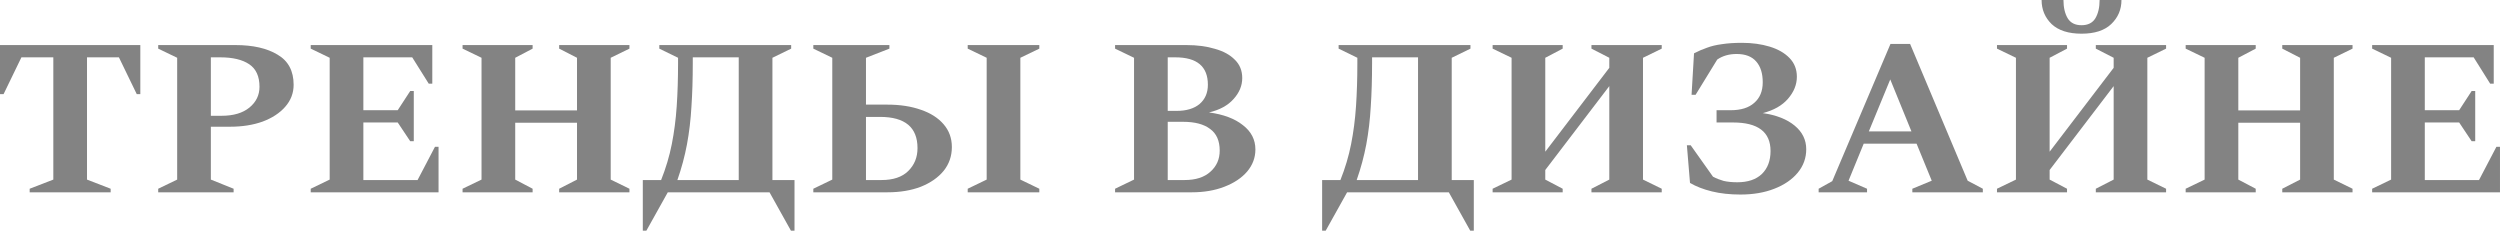 <?xml version="1.0" encoding="UTF-8"?> <svg xmlns="http://www.w3.org/2000/svg" viewBox="0 0 134.473 12.408" fill="none"><path d="M1.596 10.344V10.152L2.868 9.66V3.084H1.152L0.192 5.064H0V2.424H7.548V5.064H7.356L6.396 3.084H4.68V9.66L5.952 10.152V10.344H1.596Z" fill="#838383"></path><path d="M8.51 10.344V10.152L9.53 9.66V3.108L8.51 2.616V2.424H12.662C13.606 2.424 14.362 2.596 14.93 2.94C15.506 3.276 15.794 3.816 15.794 4.56C15.794 5.008 15.642 5.404 15.338 5.748C15.042 6.084 14.638 6.348 14.126 6.54C13.614 6.724 13.03 6.816 12.374 6.816H11.342V9.66L12.566 10.152V10.344H8.51ZM11.342 3.084V6.228H11.918C12.558 6.228 13.058 6.08 13.418 5.784C13.778 5.488 13.958 5.116 13.958 4.668C13.958 4.108 13.774 3.704 13.406 3.456C13.038 3.208 12.518 3.084 11.846 3.084H11.342Z" fill="#838383"></path><path d="M16.713 10.344V10.152L17.733 9.66V3.108L16.713 2.616V2.424H23.253V4.5H23.061L22.173 3.084H19.545V5.928H21.393L22.065 4.896H22.257V7.596H22.065L21.393 6.588H19.545V9.684H22.461L23.397 7.896H23.589V10.344H16.713Z" fill="#838383"></path><path d="M24.881 10.344V10.152L25.901 9.66V3.108L24.881 2.616V2.424H28.649V2.616L27.713 3.108V5.94H31.037V3.108L30.077 2.616V2.424H33.857V2.616L32.849 3.108V9.66L33.857 10.152V10.344H30.077V10.152L31.037 9.66V6.6H27.713V9.66L28.649 10.152V10.344H24.881Z" fill="#838383"></path><path d="M35.464 2.616V2.424H42.556V2.616L41.548 3.108V9.684H42.736V12.408H42.544L41.392 10.344H35.92L34.768 12.408H34.576V9.684H35.561C35.816 9.044 36.008 8.4 36.136 7.752C36.264 7.104 36.352 6.424 36.4 5.712C36.448 5 36.472 4.236 36.472 3.42V3.108L35.464 2.616ZM39.736 9.684V3.084H37.264V3.408C37.264 4.248 37.24 5.024 37.192 5.736C37.152 6.44 37.072 7.116 36.952 7.764C36.833 8.404 36.66 9.044 36.436 9.684H39.736Z" fill="#838383"></path><path d="M47.732 10.344H43.748V10.152L44.768 9.66V3.108L43.748 2.616V2.424H47.84V2.616L46.58 3.108V5.628H47.732C48.412 5.628 49.012 5.72 49.532 5.904C50.052 6.08 50.46 6.34 50.756 6.684C51.052 7.028 51.2 7.436 51.2 7.908C51.2 8.396 51.052 8.824 50.756 9.192C50.46 9.552 50.052 9.836 49.532 10.044C49.012 10.244 48.412 10.344 47.732 10.344ZM47.336 6.288H46.58V9.684H47.42C48.044 9.684 48.52 9.524 48.848 9.204C49.184 8.876 49.352 8.464 49.352 7.968C49.352 6.848 48.68 6.288 47.336 6.288ZM52.052 10.344V10.152L53.072 9.66V3.108L52.052 2.616V2.424H55.904V2.616L54.884 3.108V9.66L55.904 10.152V10.344H52.052Z" fill="#838383"></path><path d="M59.979 10.344V10.152L60.999 9.66V3.108L59.979 2.616V2.424H63.819C64.395 2.424 64.907 2.492 65.355 2.628C65.811 2.756 66.167 2.952 66.423 3.216C66.687 3.472 66.819 3.8 66.819 4.2C66.819 4.608 66.663 4.984 66.351 5.328C66.047 5.672 65.607 5.912 65.031 6.048C65.807 6.152 66.415 6.38 66.855 6.732C67.303 7.076 67.527 7.512 67.527 8.04C67.527 8.48 67.379 8.876 67.083 9.228C66.787 9.572 66.379 9.844 65.859 10.044C65.347 10.244 64.763 10.344 64.107 10.344H59.979ZM63.219 3.084H62.811V5.964H63.291C63.819 5.964 64.231 5.84 64.527 5.592C64.823 5.336 64.971 4.992 64.971 4.56C64.971 3.576 64.387 3.084 63.219 3.084ZM63.639 6.552H62.811V9.684H63.723C64.315 9.684 64.775 9.536 65.103 9.24C65.439 8.944 65.607 8.564 65.607 8.1C65.607 7.572 65.435 7.184 65.091 6.936C64.755 6.68 64.271 6.552 63.639 6.552Z" fill="#838383"></path><path d="M72.003 2.616V2.424H79.095V2.616L78.087 3.108V9.684H79.275V12.408H79.083L77.931 10.344H72.46L71.308 12.408H71.116V9.684H72.1C72.356 9.044 72.547 8.4 72.675 7.752C72.803 7.104 72.891 6.424 72.939 5.712C72.987 5 73.011 4.236 73.011 3.42V3.108L72.003 2.616ZM76.275 9.684V3.084H73.803V3.408C73.803 4.248 73.779 5.024 73.732 5.736C73.692 6.44 73.612 7.116 73.492 7.764C73.372 8.404 73.199 9.044 72.975 9.684H76.275Z" fill="#838383"></path><path d="M80.287 10.344V10.152L81.307 9.66V3.108L80.287 2.616V2.424H84.055V2.616L83.119 3.108V8.16L86.563 3.648V3.108L85.603 2.616V2.424H89.383V2.616L88.375 3.108V9.66L89.383 10.152V10.344H85.603V10.152L86.563 9.66V4.632L83.119 9.144V9.66L84.055 10.152V10.344H80.287Z" fill="#838383"></path><path d="M93.7 2.304C94.244 2.304 94.74 2.372 95.188 2.508C95.636 2.644 95.992 2.848 96.256 3.12C96.52 3.392 96.652 3.728 96.652 4.128C96.652 4.552 96.492 4.948 96.172 5.316C95.86 5.676 95.408 5.932 94.816 6.084C95.544 6.188 96.116 6.412 96.532 6.756C96.948 7.1 97.156 7.524 97.156 8.028C97.156 8.5 97.004 8.92 96.7 9.288C96.396 9.656 95.976 9.944 95.44 10.152C94.912 10.36 94.304 10.464 93.616 10.464C93.048 10.464 92.536 10.408 92.08 10.296C91.624 10.184 91.232 10.032 90.904 9.84L90.736 7.812H90.94L92.14 9.504C92.324 9.6 92.516 9.676 92.716 9.732C92.924 9.78 93.168 9.804 93.448 9.804C94.016 9.804 94.456 9.656 94.768 9.36C95.08 9.056 95.236 8.644 95.236 8.124C95.236 7.1 94.564 6.588 93.22 6.588H92.332V5.928H93.1C93.644 5.928 94.064 5.796 94.36 5.532C94.664 5.268 94.816 4.9 94.816 4.428C94.816 3.948 94.7 3.576 94.468 3.312C94.236 3.04 93.884 2.904 93.412 2.904C93.004 2.904 92.656 3.004 92.368 3.204L91.204 5.1H90.988L91.12 2.868C91.352 2.748 91.584 2.648 91.816 2.568C92.048 2.48 92.316 2.416 92.62 2.376C92.924 2.328 93.284 2.304 93.7 2.304Z" fill="#838383"></path><path d="M97.823 10.344V10.152L98.555 9.744L101.687 2.364H102.743L105.839 9.72L106.655 10.152V10.344H102.863V10.152L103.907 9.72L103.091 7.728H100.247L99.431 9.72L100.427 10.152V10.344H97.823ZM100.523 7.068H102.815L101.675 4.272L100.523 7.068Z" fill="#838383"></path><path d="M107.416 10.344V10.152L108.436 9.66V3.108L107.416 2.616V2.424H111.184V2.616L110.248 3.108V8.16L113.692 3.648V3.108L112.732 2.616V2.424H116.512V2.616L115.504 3.108V9.66L116.512 10.152V10.344H112.732V10.152L113.692 9.66V4.632L110.248 9.144V9.66L111.184 10.152V10.344H107.416ZM111.964 1.812C111.26 1.812 110.724 1.64 110.356 1.296C109.996 0.944 109.816 0.512 109.816 0H110.992C110.992 0.4 111.068 0.728 111.22 0.984C111.372 1.232 111.62 1.356 111.964 1.356C112.308 1.356 112.556 1.232 112.708 0.984C112.86 0.728 112.936 0.4 112.936 0H114.112C114.112 0.512 113.928 0.944 113.56 1.296C113.2 1.64 112.668 1.812 111.964 1.812Z" fill="#838383"></path><path d="M117.565 10.344V10.152L118.585 9.66V3.108L117.565 2.616V2.424H121.333V2.616L120.397 3.108V5.94H123.721V3.108L122.761 2.616V2.424H126.541V2.616L125.533 3.108V9.66L126.541 10.152V10.344H122.761V10.152L123.721 9.66V6.6H120.397V9.66L121.333 10.152V10.344H117.565Z" fill="#838383"></path><path d="M127.596 10.344V10.152L128.616 9.66V3.108L127.596 2.616V2.424H134.136V4.5H133.944L133.056 3.084H130.428V5.928H132.276L132.948 4.896H133.14V7.596H132.948L132.276 6.588H130.428V9.684H133.344L134.28 7.896H134.472V10.344H127.596Z" fill="#838383"></path></svg> 